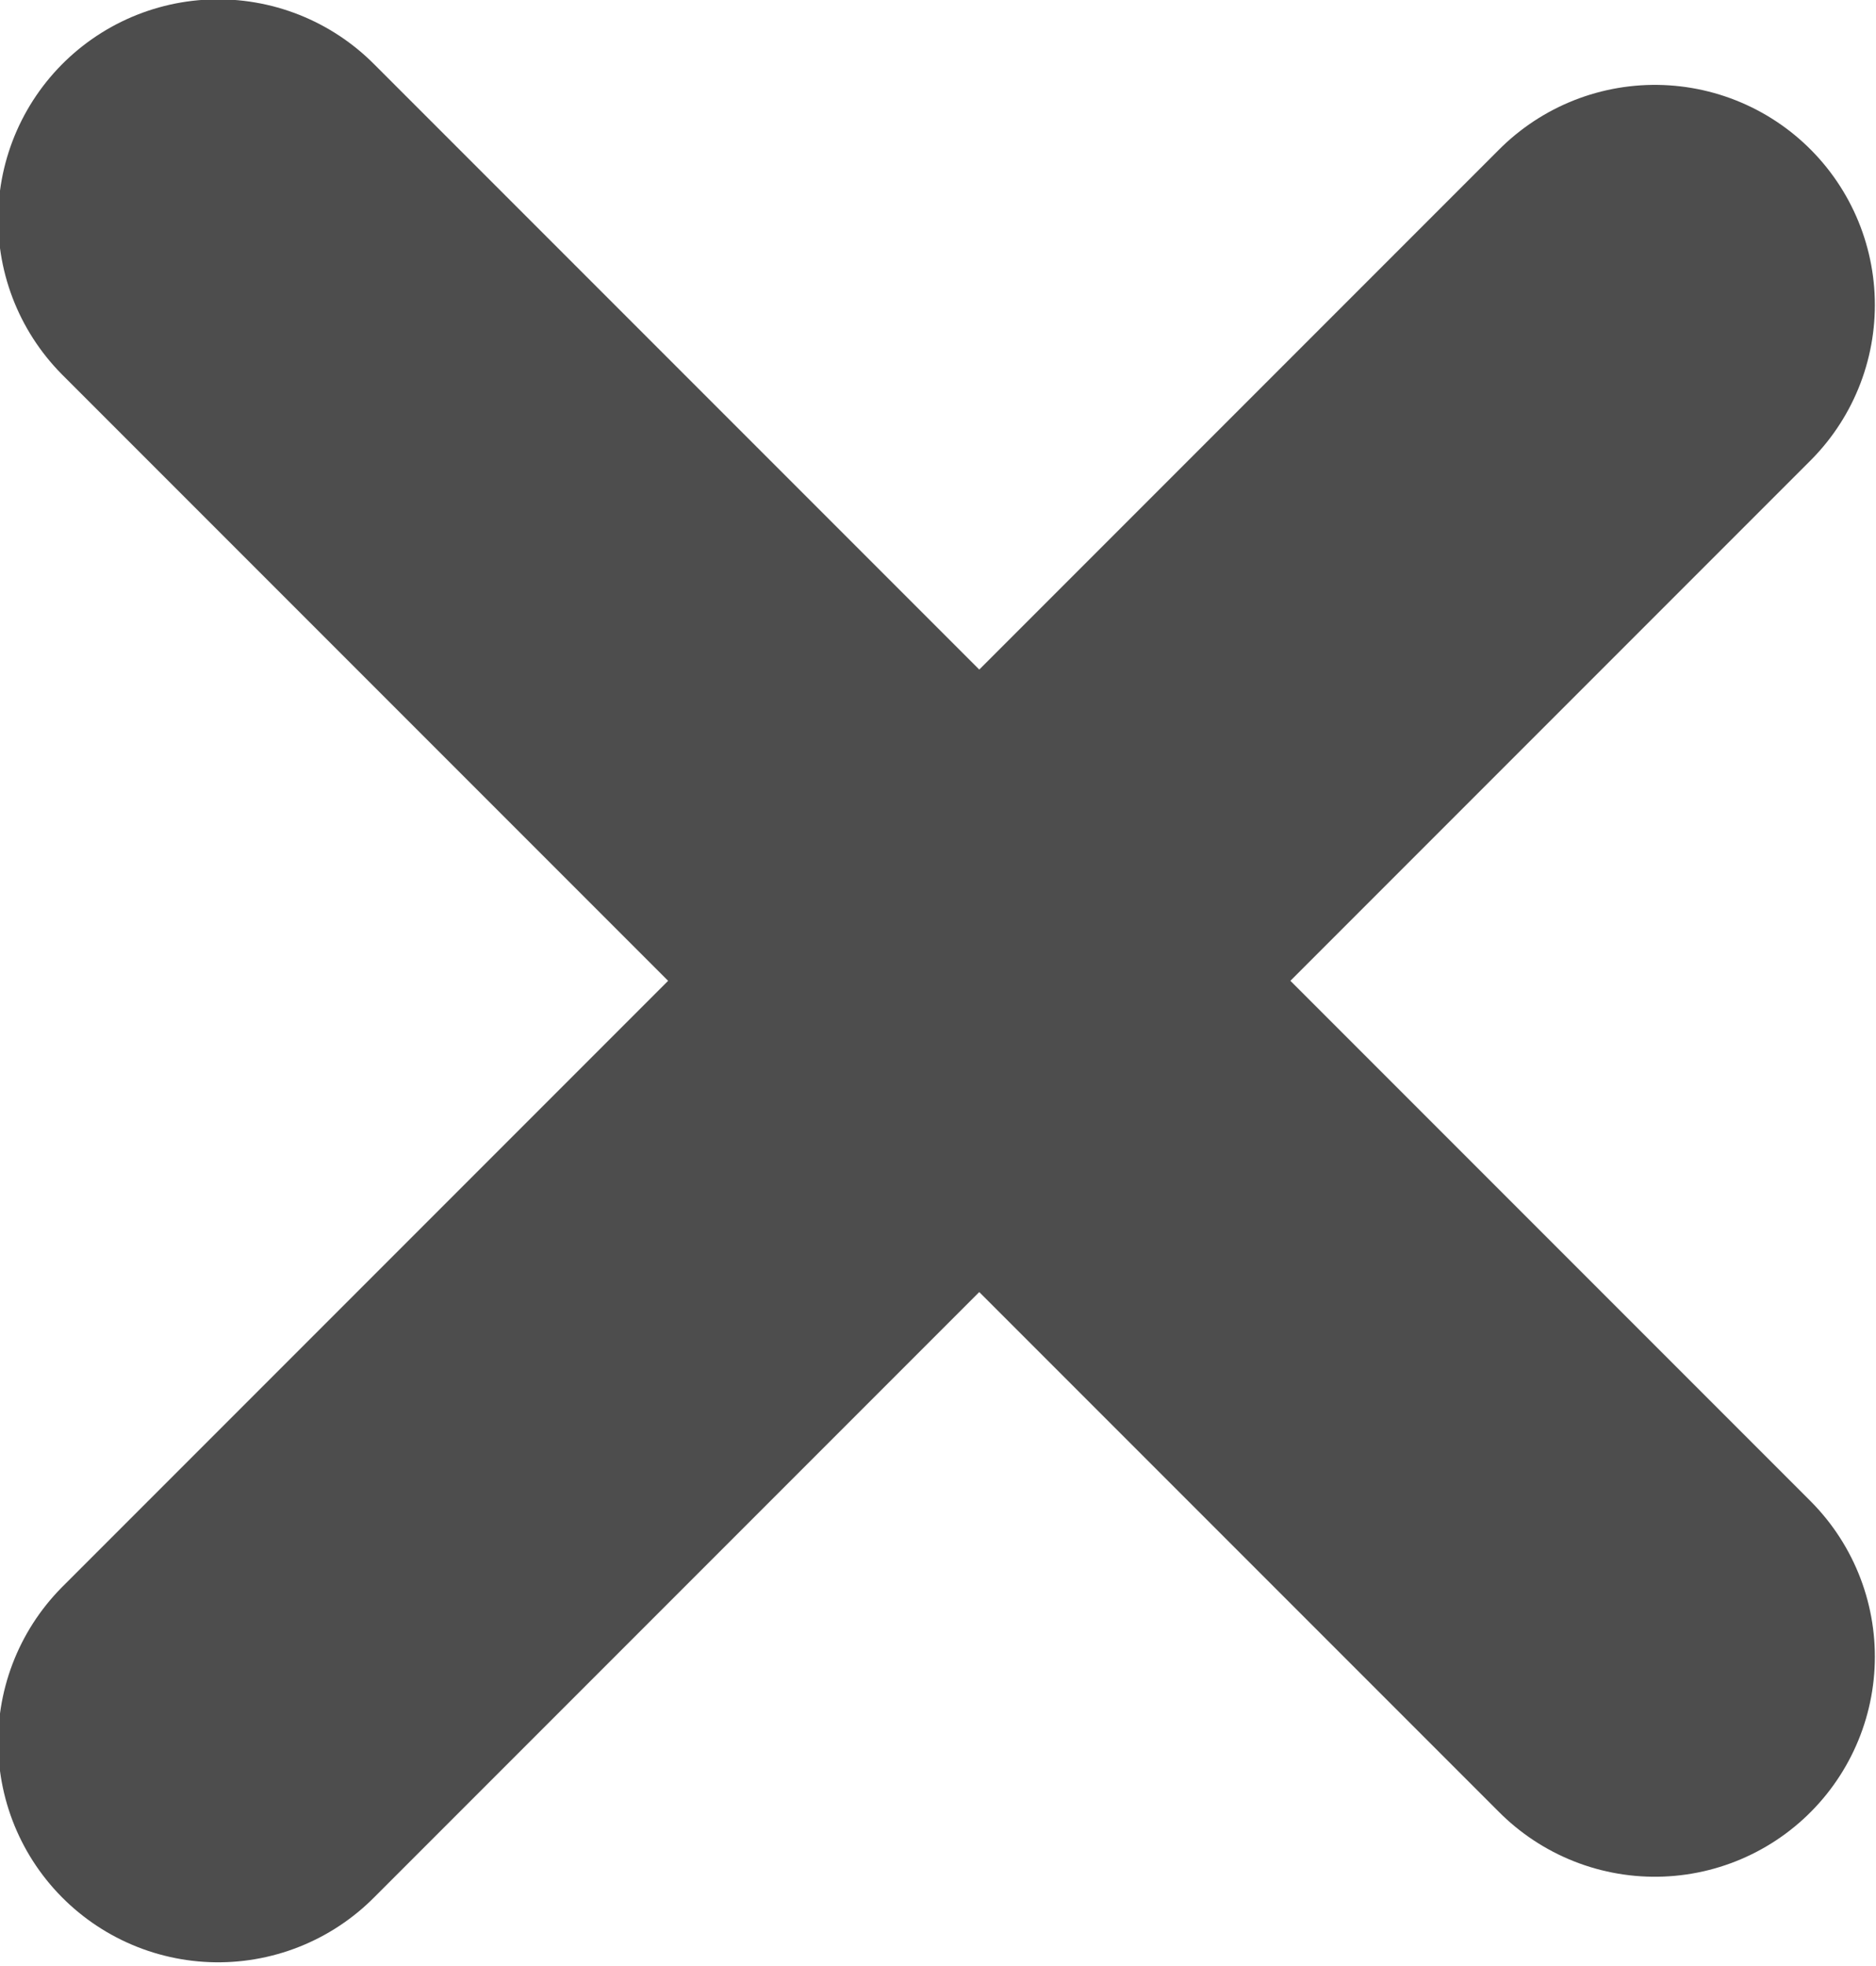 <svg xmlns="http://www.w3.org/2000/svg" width="12.437" height="13.031" viewBox="0 0 12.437 13.031">
  <defs>
    <style>
      .cls-1 {
        fill: #4d4d4d;
        stroke: #4d4d4d;
        stroke-linecap: round;
        stroke-linejoin: round;
        stroke-miterlimit: 1.5;
        stroke-width: 2.917px;
        fill-rule: evenodd;
      }
    </style>
  </defs>
  <path id="Warstwa_171_kopia" data-name="Warstwa 171 kopia" class="cls-1" d="M218.415,36.954l9.525,9.525m-9.525.567,9.525-9.525" transform="translate(-216.969 -35.5)"/>
</svg>
